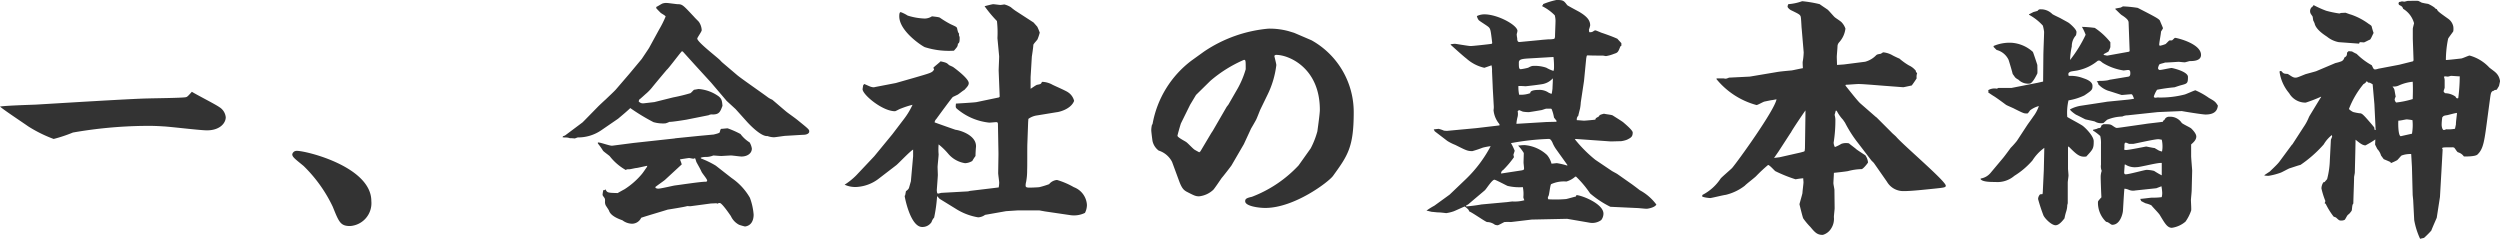 <svg xmlns="http://www.w3.org/2000/svg" width="242.664" height="23.184" viewBox="0 0 242.664 23.184">
  <path id="syaze-1" d="M.84-10.176c.336.312,2.3,1.608,2.736,1.92A13.034,13.034,0,0,0,6.048-7.032,14.267,14.267,0,0,0,7.92-7.656,42.969,42.969,0,0,1,14.784-8.3c.288,0,.84-.024,1.92.048.6.024,3.552.384,4.224.384,1.248,0,1.824-.7,1.824-1.272a1.3,1.3,0,0,0-.624-.984c-.36-.264-2.256-1.224-2.664-1.488-.408.456-.456.5-.6.528-.312.072-3.1.1-3.672.12-1.56.024-9.168.5-10.9.6C3.792-10.344,1.368-10.272.84-10.176Zm28.8,4.3a.426.426,0,0,0-.432.336c0,.264.312.48,1.1,1.128a13.779,13.779,0,0,1,2.832,3.96c.6,1.488.744,1.872,1.68,1.872a2.22,2.22,0,0,0,2.064-2.424C36.888-4.32,30.6-5.88,29.64-5.88ZM59.4-2.064a3,3,0,0,0-.072.456c0,.072.168.264.192.312.048.1.048.1.048.312a.734.734,0,0,0,.072.408c.072.12.288.432.312.5.144.456.744.744,1.3.936a1.6,1.6,0,0,0,.936.336.983.983,0,0,0,.888-.576c.312-.12,2.3-.7,2.568-.792.144-.024,1.68-.264,1.872-.336.048-.024.312.024.384,0L69.84-.768l.552-.024.072.048a.458.458,0,0,1,.24-.072c.216,0,.96,1.1,1.08,1.272a1.783,1.783,0,0,0,.792.84,5.212,5.212,0,0,0,.576.168c.6-.072.84-.576.84-1.152a6.077,6.077,0,0,0-.36-1.632,5.847,5.847,0,0,0-1.776-1.92L70.32-4.44a8.981,8.981,0,0,0-1.44-.7l-.024-.072a1.406,1.406,0,0,1,.5-.072,1.906,1.906,0,0,0,.72-.144c.408.024.6.048.792.048.072,0,.792-.048.936-.048s.84.1,1.008.1c.576,0,1.008-.312,1.008-.768a1.662,1.662,0,0,0-.216-.6,3.22,3.22,0,0,1-.888-.816,8.793,8.793,0,0,0-1.248-.552c-.1,0-.5.048-.576.048-.1,0-.12.048-.192.336-.048.1-.408.168-.576.216-.216.024-1.3.12-1.536.144L66.408-7.1l-.12.024-3.96.432-2.04.264c-.216.048-1.176-.336-1.416-.312v.1a6.014,6.014,0,0,1,.5.7c.072.1.552.432.648.528a5.237,5.237,0,0,0,1.56,1.344c.12-.072.144-.072.36-.072.1,0,.576-.12.672-.12s.888-.192,1.056-.216l-.024.1c-.072.1-.408.6-.5.7a7.351,7.351,0,0,1-1.7,1.488c-.1.048-.528.288-.648.36-.936-.024-1.032-.024-1.176-.36l-.1.072Zm7.584-2.472c.024,0,.024-.024.024-.048a3.5,3.5,0,0,0-.168-.456c.024-.024.864-.144.888-.144s.384.072.408.072.144-.048.168-.048c.048.048.12.384.168.432.216.408.264.456.456.864.048.144.552.72.552.864,0,.12-.1.12-.192.12-.456,0-2.52.312-2.928.36-.192.024-1.368.312-1.632.312a.578.578,0,0,1-.264-.072v-.1c.12-.1.768-.552.912-.672ZM55.44-7.2a1.476,1.476,0,0,0,.336.024,1.193,1.193,0,0,1,.384.072,2.9,2.9,0,0,1,.456.024c.048,0,.264-.1.312-.1a3.979,3.979,0,0,0,2.28-.7L60.84-9c.168-.144,1.008-.84,1.176-1.032a19.452,19.452,0,0,0,2.256,1.368,3.4,3.4,0,0,0,1.152.12,1.819,1.819,0,0,0,.384-.144c.336,0,1.368-.168,1.656-.216l2.16-.432a.614.614,0,0,1,.384-.072c.648,0,.744-.264.96-.84-.048-.6-.12-.7-.36-.912a3.818,3.818,0,0,0-1.944-.72c-.072,0-.384.072-.456.072-.048.024-.288.312-.36.336a17.192,17.192,0,0,1-1.68.408l-1.824.456c-.024,0-1.032.12-1.056.12a.544.544,0,0,1-.456-.192l.048-.168c.12-.072.6-.528.72-.624a4.729,4.729,0,0,0,.624-.672c.552-.672,1.3-1.56,1.344-1.608.144-.1,1.2-1.512,1.44-1.776h.1l1.176,1.3L69.864-12.5l1.512,1.776.864.792,1.1,1.224c.408.456,1.44,1.464,1.992,1.392a1.916,1.916,0,0,0,.624.12c.168,0,1.008-.144,1.2-.144.072,0,1.608-.1,1.776-.1.216-.024.456-.12.456-.312s-.024-.216-1.032-1.032c-.312-.264-.84-.624-1.152-.864-.24-.192-1.344-1.152-1.416-1.2a1.926,1.926,0,0,1-.432-.24c-.408-.312-2.52-1.776-2.928-2.112l-1.44-1.224a2.11,2.11,0,0,1-.24-.24C70.416-15,68.52-16.44,68.52-16.776c0-.1.432-.672.432-.816a1.552,1.552,0,0,0-.264-.792c-.048-.072-.384-.384-.456-.48-1.056-1.128-1.152-1.248-1.584-1.248-.144,0-.936-.12-1.1-.12a1.123,1.123,0,0,0-.384.048c-.1.024-.528.312-.624.336v.12c.024.048.336.36.408.432.048.072.5.288.5.384a10.086,10.086,0,0,1-.624,1.248l-.984,1.8c-.072.12-.672,1.008-.7,1.056l-1.2,1.44-1.32,1.536c-.192.216-.72.7-.984.96-.12.1-.648.6-.72.672L57.576-8.832l-.192.192-1.7,1.272-.192.072ZM82.824-2.592a2.46,2.46,0,0,0,1.224.216,3.875,3.875,0,0,0,2.136-.84L87.84-4.488C88.08-4.68,89.16-5.832,89.472-6v.648l-.216,2.424-.192.672a.824.824,0,0,1-.288.288L88.7-1.56l-.048.048c0,.12.552,3.024,1.7,3.024a1.051,1.051,0,0,0,.912-.48A1.069,1.069,0,0,1,91.512.6,14.584,14.584,0,0,0,91.8-1.488l.24.264,1.56.96a5.815,5.815,0,0,0,2.184.84,1.235,1.235,0,0,0,.672-.24l2.04-.36L99.672-.1h2.04l.552.1,2.448.36a2.418,2.418,0,0,0,1.44-.216,1.719,1.719,0,0,0,.192-.768,1.958,1.958,0,0,0-1.272-1.728,7.542,7.542,0,0,0-1.632-.7,1.107,1.107,0,0,0-.768.408,8.626,8.626,0,0,1-.936.288c-.12.024-.816.048-.936.048-.336,0-.408-.048-.408-.216a1.416,1.416,0,0,1,.048-.336,5.852,5.852,0,0,0,.1-1.152c.024-.384,0-2.184.024-2.616l.072-2.016.024-.336a1.845,1.845,0,0,1,.84-.336l1.9-.312c.12,0,1.368-.24,1.7-1.1a1.387,1.387,0,0,0-.6-.84c-.192-.144-1.248-.6-1.488-.72a2.146,2.146,0,0,0-1.032-.288c-.1.216-.1.216-.48.288-.1.024-.528.336-.624.384v-1.128l.12-1.992c.024-.144.144-.936.144-1.128,0-.1.36-.456.408-.552a5.106,5.106,0,0,0,.216-.648,5.862,5.862,0,0,0-.24-.576l-.36-.408-1.776-1.152a5.272,5.272,0,0,1-.432-.336,2.318,2.318,0,0,0-.624-.264c-.024,0-.312.048-.384.048-.1,0-.6-.072-.7-.072-.12,0-.72.168-.84.192a12.175,12.175,0,0,0,1.2,1.44,9.879,9.879,0,0,1,.048,1.656l.168,1.776c0,.192-.048,1.176-.048,1.392l.1,2.52-.072.072-2.184.456c-.288.048-1.68.12-1.992.144-.024.288-.048.36.072.48a5.744,5.744,0,0,0,3.168,1.368c.1,0,.576-.048.672-.048.168,0,.168.1.168.312l.048,2.664v.216L97.728-3.72c0,.144.1.792.1.936a2.94,2.94,0,0,1-.048.456l-.576.072-2.208.264-.192.048L92.208-1.8l-.288.072-.1-.024a1.167,1.167,0,0,1-.048-.336c0-.024.1-1.32.1-1.44s-.024-.648-.024-.792.1-1.032.1-1.224a5.513,5.513,0,0,1,0-.96,6.668,6.668,0,0,1,.936.912,2.661,2.661,0,0,0,1.632.912,1.477,1.477,0,0,0,.7-.216,4.169,4.169,0,0,1,.312-.48c0-.216.024-.672.048-.888C95.64-7.392,94.032-7.872,93.6-7.92c-.024,0-1.92-.672-2.04-.72a.535.535,0,0,1,.168-.336c.24-.336,1.56-2.136,1.608-2.136l.456-.216c.1-.048.528-.408.648-.456.288-.312.432-.456.432-.672,0-.456-1.416-1.488-1.488-1.536-.048-.048-.36-.168-.432-.216-.216-.216-.288-.24-.816-.36-.072.1-.6.5-.7.624l.072.168c-.192.312-.24.312-1.968.816l-1.752.5-1.992.384a.53.53,0,0,1-.336,0c-.12,0-.624-.264-.744-.288l-.1.144c0,.048-.048.312-.048.36,0,.528,1.92,2.136,3.144,2.136.072,0,.432-.216.528-.24a8.469,8.469,0,0,1,1.176-.384A7.183,7.183,0,0,1,88.608-9L87.456-7.488,85.7-5.352,83.952-3.5A6.552,6.552,0,0,1,82.824-2.592ZM91.3-18.936a1.326,1.326,0,0,1-.7.216,6.165,6.165,0,0,1-1.656-.288,3.516,3.516,0,0,0-.672-.336c-.144,0-.144.288-.144.408,0,1.488,2.352,2.976,2.5,3a7.725,7.725,0,0,0,2.808.336c.336-.384.36-.408.384-.672.168-.1.168-.264.168-.624a1.116,1.116,0,0,0-.072-.216c.024-.12.024-.144-.072-.264a2.985,2.985,0,0,1-.1-.384c-.048-.144-.048-.144-.624-.408a9.325,9.325,0,0,1-1.032-.624C92.016-18.84,91.944-18.864,91.3-18.936Zm21.36,10.512a2.479,2.479,0,0,0-.072.528c0,.144.072.72.12,1.056a1.588,1.588,0,0,0,.6.936,2.206,2.206,0,0,1,1.3,1.1l.7,1.9c.264.7.456.84.7.984.744.384.888.456,1.224.456a2.388,2.388,0,0,0,1.368-.624c.144-.144.7-.984.84-1.176.1-.1.912-1.152.936-1.2l1.2-2.064.7-1.512c.072-.12.408-.7.48-.84.072-.12.336-.816.408-.984l.7-1.44a8.967,8.967,0,0,0,.864-2.9c0-.12-.168-.744-.192-.888a.2.2,0,0,1,.192-.1c1.2,0,4.224,1.248,4.224,5.328,0,.336-.144,1.392-.24,2.088a8.034,8.034,0,0,1-.648,1.656l-1.176,1.656a12.111,12.111,0,0,1-4.536,3.048c-.552.12-.648.216-.648.432,0,.48,1.344.648,1.944.648,2.832,0,6.144-2.52,6.576-3.1,1.44-1.992,2.016-2.784,2.016-6.192a7.977,7.977,0,0,0-4.1-6.984l-1.68-.72-.552-.168a7.076,7.076,0,0,0-1.944-.24,13.27,13.27,0,0,0-6.264,2.232l-1.2.864a9.881,9.881,0,0,0-3.792,6.192Zm4.584,2.688c-.216-.12-.312-.168-.432-.24-.144-.072-.672-.648-.816-.744-.12-.1-.864-.456-.864-.624,0-.072.288-1.08.336-1.2l.888-1.8.576-.96,1.392-1.368a12.707,12.707,0,0,1,3.264-2.04c.168,0,.168.1.168.912a8.751,8.751,0,0,1-.768,1.848l-.912,1.584-.168.216L118.56-7.824l-.144.216L117.36-5.832ZM140.064-.552a6.722,6.722,0,0,0-.768.48c.1,0,.48.12.576.12.072,0,.456.048.552.048.216,0,.6.048.792.072a4.013,4.013,0,0,0,.7-.168c.144-.048.912-.408,1.1-.48.336.264.384.312.432.48.288.1,1.536.984,1.728,1.032a1.293,1.293,0,0,1,.768.264,1.021,1.021,0,0,0,.264.048c.1,0,.576-.288.672-.312a5.412,5.412,0,0,1,.624,0l2.016-.24L152.952.72l.144.024,2.088.36a1.469,1.469,0,0,0,1.08-.264,1.03,1.03,0,0,0,.216-.624c0-.936-2.016-1.752-2.616-1.8l-.072.144c-.144.024-.792.216-.936.24a11.91,11.91,0,0,1-1.728.024.5.5,0,0,1-.048-.144.628.628,0,0,1,.072-.192c.072-.144.144-.96.24-1.128A2.983,2.983,0,0,1,152.88-2.9a2.212,2.212,0,0,0,.816-.432c0-.024.072-.048.12-.048a9.967,9.967,0,0,1,1.368,1.632,9.319,9.319,0,0,0,1.968,1.3l2.568.12c.144,0,.792.072.96.072.072,0,.768-.1.936-.408a4.888,4.888,0,0,0-1.608-1.392c-.12-.1-.72-.552-.864-.648L157.8-3.648l-.48-.264-1.632-1.1A13.024,13.024,0,0,1,153.7-7.008l.1-.024,3.384.24c.144,0,.864-.024,1.008-.024a2.531,2.531,0,0,0,.576-.144c.384-.192.552-.288.552-.7,0-.216-.72-.816-.912-.984-.144-.12-.888-.576-1.032-.672-.12-.072-.72-.12-.84-.168-.384.1-.432.12-.5.264l-.288.168c-.024.024-.024.12-.072.144-.1.024-.984.1-1.08.1-.072,0-.576-.048-.7-.048a.484.484,0,0,1,.144-.432c.024-.144.048-.216.168-.7a4.563,4.563,0,0,0,.072-.6l.312-2.064.216-2.208.048-.24.072-.048c.408.024,1.1.024,1.488.024.048,0,.264.048.312.048a3.384,3.384,0,0,0,.768-.216c.384-.12.408-.168.624-.72l.1-.072v-.24c-.048-.072-.336-.36-.384-.432-.48-.216-.96-.384-1.44-.552-.12-.024-.624-.264-.7-.264s-.12.048-.144.048a.518.518,0,0,1-.456.12c0-.048-.024-.192-.024-.24a3.073,3.073,0,0,0,.12-.408c0-.5-.312-.864-1.032-1.3-.12-.072-1.176-.624-1.2-.672-.312-.408-.36-.5-1.032-.5a7.528,7.528,0,0,0-1.32.408l.024.1-.1.024v.072a4.579,4.579,0,0,1,1.224.888,2.3,2.3,0,0,1,.072.528c0,.216-.048,1.272-.048,1.512a.463.463,0,0,1-.072.24,2.149,2.149,0,0,1-.552.048c-.288.024-.648.048-.816.072l-2.016.192c-.216,0-.216-.24-.216-.384a2.1,2.1,0,0,1-.048-.384,1.894,1.894,0,0,0,.072-.312c0-.552-1.9-1.608-3.216-1.608a1.666,1.666,0,0,0-.72.168.961.961,0,0,0,.168.384c.072.1.84.552.984.7.168.168.192.312.336,1.536l-.048.072c-.288.048-1.848.216-2.04.216-.24,0-1.416-.216-1.536-.216a2.673,2.673,0,0,0-.408.048v.048c.216.192,1.248,1.128,1.512,1.32a3.907,3.907,0,0,0,1.752.912c.024,0,.624-.216.7-.24a1.972,1.972,0,0,1,.048.552c0,.048.072,1.584.072,1.68l.1,1.776a1.584,1.584,0,0,1-.024.336,2.42,2.42,0,0,0,.576,1.368v.12l-2.232.264-2.832.264a1.825,1.825,0,0,1-.336-.024,3.1,3.1,0,0,0-.5-.168c-.072,0-.408.048-.48.048a1.425,1.425,0,0,0,.1.192c.312.24.408.312,1.224.936a4.59,4.59,0,0,0,.768.384c1.056.528,1.176.6,1.656.6a9.916,9.916,0,0,0,1.008-.336,5.973,5.973,0,0,1,.768-.144,12.539,12.539,0,0,1-2.4,3.192l-1.584,1.512ZM148.032-8.5a3.535,3.535,0,0,1,.12-.7,1.3,1.3,0,0,0,0-.528c.048-.024.1-.1.144-.1.024,0,.24.1.36.144a3.535,3.535,0,0,0,.6.048c.336-.048.912-.144,1.176-.192.072,0,.432-.144.5-.144h.432a.107.107,0,0,1,.1.072,3.819,3.819,0,0,1,.216.792l.264.336-.048.072-.96.024Zm.264-2.832a3.607,3.607,0,0,1-.072-.84,6.516,6.516,0,0,1,.672.024c.12,0,1.728-.192,1.8-.24a1.7,1.7,0,0,0,.864-.528c.024.12-.024.792-.024.936,0,.1-.048.384-.072.552a.289.289,0,0,1-.192-.048.719.719,0,0,1-.192-.1,1.558,1.558,0,0,0-.912-.216c-.312,0-.816.048-.792.312A2.63,2.63,0,0,1,148.3-11.328Zm-1.752,7.656a.362.362,0,0,1,.192-.336,9.1,9.1,0,0,0,1.056-1.248c0-.048-.048-.192-.048-.24,0-.024.12-.36.12-.384a5.276,5.276,0,0,0-.36-.744,24.567,24.567,0,0,1,3.648-.408c.144,0,.216.048.36.312a3.26,3.26,0,0,0,.36.672l1.1,1.536v.072a6.858,6.858,0,0,0-1.008-.24c-.072,0-.408.048-.528.048a2.142,2.142,0,0,0-.432-.84,3.621,3.621,0,0,0-2.184-.96c-.192,0-.384.024-.624.048a4.089,4.089,0,0,1,.552.72c0,.144-.024.792-.024.936,0,.072.048.456.048.552a.176.176,0,0,1-.048.144l-.144.048Zm4.872-11.3c.1,0,.192-.024.216,0a7.962,7.962,0,0,1,.048,1.1,1.056,1.056,0,0,1-.048.24,3.567,3.567,0,0,1-.7-.312,3.4,3.4,0,0,0-1.368-.168,1.54,1.54,0,0,0-.384.168,5.425,5.425,0,0,1-.72.144c-.192,0-.192-.192-.192-.648,0-.336.336-.36,1.176-.408Zm-6.768,14.3a14.814,14.814,0,0,1-1.488.192c0-.024-.024-.048-.024-.072.072-.048.168-.1.24-.144.072-.072,1.3-1.1,1.584-1.344.144-.12.7-1.032.936-1.032.12,0,1.152.552,1.272.6a4.94,4.94,0,0,0,1.488.12,3.349,3.349,0,0,1,.048.984,1.353,1.353,0,0,0,.1.288,3.473,3.473,0,0,1-1.152.12c-.1,0-.552.072-.648.072Zm22.8-12.168a7.569,7.569,0,0,0,3.888,2.52c.12,0,.648-.312.768-.336s.672-.144.744-.144c.048,0,.36-.072.432-.072-.216,1.1-3.744,6-4.32,6.672-.168.168-1.008.888-1.1,1.008A4.669,4.669,0,0,1,166.1-1.608l-.048.12c0,.12.672.192.792.192s1.272-.288,1.512-.312a4.916,4.916,0,0,0,1.848-.888c.12-.144.912-.744,1.08-.912a14.847,14.847,0,0,1,1.176-1.1c.144,0,.624.552.7.6a14,14,0,0,0,1.968.792,6.982,6.982,0,0,1,.744-.1c0,.12.024.288.024.408,0,.144-.1.864-.1,1.032-.024.144-.288,1.032-.288,1.08,0,.024.288,1.2.36,1.368a6.393,6.393,0,0,0,.7.84c.456.552.672.768,1.2.768a1.4,1.4,0,0,0,.816-.624,1.718,1.718,0,0,0,.264-1.1c0-.168.072-.744.072-.864L178.9-2.088c0-.1-.1-.528-.1-.648,0-.144.048-.84.048-1.008.24-.024,1.128-.12,1.368-.168a5.5,5.5,0,0,1,1.32-.192c.144,0,.624-.6.624-.648a1.412,1.412,0,0,0-.264-.7c-.12-.072-.744-.48-.864-.576-.1-.1-.624-.48-.72-.576a1.353,1.353,0,0,0-.744.048,3.782,3.782,0,0,1-.624.312.978.978,0,0,1-.12-.432,13.716,13.716,0,0,0,.168-2.28,2.426,2.426,0,0,0-.072-.408c0-.048.1-.336.1-.408h.1a3.88,3.88,0,0,0,.624.888c.024.048.168.24.192.288a12.157,12.157,0,0,0,1.3,2.016l1.248,1.632.24.24,1.272,1.824a1.832,1.832,0,0,0,1.656.912c.648,0,1.632-.1,2.976-.24.96-.1,1.08-.12,1.08-.288,0-.432-4.1-3.912-4.8-4.728-.048-.072-.408-.36-.48-.456l-1.44-1.44-.072-.048-1.512-1.32c-.264-.24-.936-1.1-1.44-1.728l.048-.072c.168,0,1.032-.072,1.224-.072.36,0,1.224.072,2.448.168l1.9.144c.048,0,.672-.144.816-.168.1-.12.432-.6.48-.7a1.131,1.131,0,0,1,.048-.5l-.12-.12v-.1a1.81,1.81,0,0,0-.672-.528,6.118,6.118,0,0,1-.936-.672c-.1-.024-.528-.24-.624-.288a2.2,2.2,0,0,0-.936-.312c-.048,0-.216.144-.264.144-.312.048-.336.072-.408.12a2.332,2.332,0,0,1-1.08.648l-2.064.264-.672.048c0-.072-.024-.744-.024-.768,0-.144.072-.912.072-1.08a.61.61,0,0,1,.168-.36,2.392,2.392,0,0,0,.6-1.32,1.67,1.67,0,0,0-.36-.6c-.072-.1-.6-.432-.672-.5-.12-.1-.576-.648-.7-.744-.1-.072-.648-.432-.768-.528a12,12,0,0,0-1.7-.288,5.018,5.018,0,0,1-1.344.288.636.636,0,0,0-.072.24c0,.1.216.288.312.336.792.384.888.432.96.624.048.144.072,1.008.1,1.2l.192,2.28a6.189,6.189,0,0,1-.1.936c0,.12,0,.24.024.6-.192.024-1.032.216-1.1.216-.768.072-1.1.1-1.488.168l-2.568.432-2.016.1c-.288.12-.312.12-.528.072h-.672Zm5.592,7.656.432-.624,1.152-1.776.072-.1c.072-.192,1.344-2.064,1.392-2.112v.312l-.048,3.36-.024.24-.048.072-.36.1-2.016.456ZM204-7.848a4.833,4.833,0,0,1,.7.528,2.867,2.867,0,0,1,.072.792v1.992a1.148,1.148,0,0,0,.072.6,1.833,1.833,0,0,0-.1.6c0,.288.048,1.656.072,1.968-.312.336-.336.384-.336.48a2.55,2.55,0,0,0,.792,1.9c.168.024.192.048.5.264.024,0,.072.024.1.024.768,0,1.008-1.08,1.032-1.344.024-.312.1-1.824.144-2.16a1.262,1.262,0,0,1,.408.1,1.049,1.049,0,0,0,.648.072l2.04-.216.5-.192a5.52,5.52,0,0,1,.072.624,1.564,1.564,0,0,1-.048.432,5.809,5.809,0,0,1-.912.048c-.168,0-.984.12-1.176.12l.1.216c.048.024.36.192.432.216a2.66,2.66,0,0,1,.552.192c.1.144.72.768.816.936.48.792.72,1.248,1.176,1.248a2.6,2.6,0,0,0,1.32-.6,4.184,4.184,0,0,0,.552-1.08c.024-.144-.024-.84-.024-1.008,0-.12.072-.792.072-.936l.048-1.92c0-.12-.1-1.224-.1-1.416V-6.5c.216-.192.5-.432.5-.768,0-.312-.408-.7-.5-.792-.12-.1-.792-.408-.912-.528a1.332,1.332,0,0,0-1.2-.6.478.478,0,0,0-.48.312l-.12.072-.024.1c-.24.048-1.44.168-1.7.216l-2.352.336c-.024,0-.312.048-.432.048-.072,0-.168-.048-.408-.216-.216-.144-.288-.144-.864-.144-.048,0-.168.1-.216.12-.048.192-.072.264-.36.264l-.024.048L204-7.92ZM210.672-3.5a7.528,7.528,0,0,1-.744-.432,3.288,3.288,0,0,0-.72-.1c-.192,0-1.7.432-2.04.432-.1,0-.144-.072-.144-.168,0-.12.048-.648.048-.768l.048-.024a1.719,1.719,0,0,0,1.128.264c.36,0,2.04-.456,2.424-.408ZM207.024-6a1.589,1.589,0,0,0,.024-.36c0-.12,0-.312.12-.312.072,0,.12.024.336.12h.384c.1,0,2.04-.456,2.448-.456.12,0,.264.048.336.048a2.822,2.822,0,0,1,.072.648,2.39,2.39,0,0,1-.048.5,1.552,1.552,0,0,1-.312-.1c-.288-.168-.288-.168-.408-.24-.12,0-.768-.144-.816-.144s-1.656.336-1.968.336A.445.445,0,0,1,207.024-6ZM193.08-3.144c.168.288.984.288,1.44.288a2.509,2.509,0,0,0,1.848-.6,7.611,7.611,0,0,0,1.752-1.488,4.4,4.4,0,0,1,1.152-1.224l-.048,2.16-.1,2.136-.024.192-.24.024a.7.7,0,0,0-.192.456,16.131,16.131,0,0,0,.5,1.536c.072.264.768,1.008,1.2,1.008.312,0,.624-.36.864-.672a5.592,5.592,0,0,1,.144-.6A2.191,2.191,0,0,0,201.5-.6c0-.024.048-.168.048-.216V-2.808c0-.1.072-.576.072-.672,0-.12-.048-.6-.048-.672v-2.04c0-.048.024-.072.048-.12.768.768,1.08,1.08,1.728.984.648-.7.72-.768.72-1.488,0-.432-.624-1.128-1.032-1.464-.168-.144-1.32-.744-1.536-.888a5.259,5.259,0,0,1,.12-1.608,5.871,5.871,0,0,0,1.536-.48c.744-.5.792-.552.792-.936,0-.456-.7-.672-.912-.744a3.331,3.331,0,0,0-1.392-.216c-.072-.216-.048-.312.168-.408.1-.048.648-.1.768-.144a4.4,4.4,0,0,0,1.872-.912c.168-.048.192-.048.48.192a5.335,5.335,0,0,0,2.04.744c.048,0,.36-.048.432-.048.192,0,.216.12.216.336,0,.12-.024.288-.192.312l-1.728.288c-.072,0-.168.048-.312.072a3.877,3.877,0,0,1-.744.048c-.072,0-.216.048-.288.048l.144.168v.1a2.33,2.33,0,0,0,.984.648c.1.024,1.272.408,1.3.408.12,0,.792-.072.936-.072.1,0,.144.144.264.432a5.658,5.658,0,0,1-.672.1l-1.944.192-.288.048-2.208.336a3.278,3.278,0,0,0-1.1.36c-.024.1.5.48.6.528.12.048.72.36.864.432.144.048.792.168.936.216a1.153,1.153,0,0,0,.84.144c.1-.072.264-.24.36-.312a4.019,4.019,0,0,1,1.464-.312,1.276,1.276,0,0,1,.528-.12l2.928-.312,2.328-.1c.072.024,1.992.336,2.3.336.984,0,1.152-.48,1.2-.864-.24-.384-.312-.432-.864-.744a7.16,7.16,0,0,0-1.32-.744c-.072,0-.864.36-1.032.408a9.336,9.336,0,0,1-2.664.288c-.1.024-.336.072-.336-.1a2.617,2.617,0,0,1,.312-.648,17.141,17.141,0,0,1,1.7-.24c.072-.024.5-.168.6-.192.624-.168.7-.168.7-.816,0-.528-1.512-.864-1.584-.864-.168,0-.96.192-1.152.192a.183.183,0,0,1-.168-.192,1.143,1.143,0,0,1,.12-.336c.048-.072.48-.144.552-.192.216,0,1.3-.072,1.32-.072.1,0,.456.048.6.048.072,0,.432-.12.5-.12.36,0,1.08-.024,1.08-.6,0-1.1-2.352-1.656-2.52-1.656-.048,0-.24.216-.288.24s-.264,0-.288.024l-.336.336a3,3,0,0,1-.552.168l-.072-.048c-.024-.192.168-1.08.168-1.3,0-.048.192-.288.192-.36,0-.048-.264-.624-.288-.72-.12-.192-.384-.336-2.16-1.248a12.264,12.264,0,0,0-1.416-.144c-.048,0-.216.12-.264.12-.12.024-.408.072-.5.1l.024.072c.1.072.48.48.6.552.648.408.672.6.672.768l.1,2.712-.048.072-2.136.384-.36-.072.072-.1.408-.216a2.357,2.357,0,0,0,.192-.432v-.48a6.487,6.487,0,0,0-1.512-1.392,11.354,11.354,0,0,0-1.248-.1,4.48,4.48,0,0,1,.36.768,12.605,12.605,0,0,1-1.512,2.448,7.344,7.344,0,0,1,.168-1.32,1.57,1.57,0,0,1,.408-1.08,1.652,1.652,0,0,0,.048-.312c0-.288-.672-.84-.744-.888-.1-.072-.648-.36-.768-.432s-.72-.336-.84-.432a1.539,1.539,0,0,0-1.128-.456.29.29,0,0,0-.288.144c-.048.024-.336.1-.408.12-.048.024-.36.192-.432.216v.048a5.08,5.08,0,0,1,1.344,1.056,4.422,4.422,0,0,1,.12.6c0,.312-.072,1.968-.072,2.328l-.024,2.5-.528.12-2.544.5h-1.272l-.144.072a1.2,1.2,0,0,0-.84.144l.024.12-.024.1c.1.072.384.264.5.336.192.1,1.032.72,1.224.864.1.072.7.312.816.384.864.432.936.456,1.152.456h.12c.072-.024.216-.264.264-.312a2.489,2.489,0,0,1,.84-.408,3.544,3.544,0,0,1-.552,1.032c-.072.12-.48.672-.576.816L196.608-6.84a7.989,7.989,0,0,1-.6.672c-.1.144-.6.816-.72.96L194.04-3.72a1.568,1.568,0,0,1-.936.528Zm1.272-12.816.288.288a1.771,1.771,0,0,1,1.152.936c.024.024.384,1.248.408,1.392.192.264.216.312.264.36a1.206,1.206,0,0,0,.288.192,1.319,1.319,0,0,0,1.1.384c.288,0,.72-.936.744-.984s0-.7,0-.816c0-.024-.408-1.248-.432-1.272a3.407,3.407,0,0,0-2.064-.888,3.913,3.913,0,0,0-1.752.312Zm28.944,9.5L222.072-4.8c-.264.336-.888.888-.888.912-.5.336-.552.36-.552.384,0,.048.36.048.432.048a6.529,6.529,0,0,0,1.176-.312c.12-.048.7-.36.816-.408.168-.048,1.008-.336,1.08-.336A11.979,11.979,0,0,0,226.392-6.5a3.254,3.254,0,0,1,.792-.912c0,.024.024.12.024.144,0,.048-.12.288-.12.336l-.1,1.944a8.128,8.128,0,0,1-.264,1.848c-.024.048-.216.24-.24.288l-.12.024a1.113,1.113,0,0,0-.192.6,7.82,7.82,0,0,0,.384,1.224l-.072.216.1.048A6.907,6.907,0,0,0,227.352.5c.024.024.216.072.24.1.288.264.312.288.5.288a.7.7,0,0,0,.336-.072c.048-.024.216-.384.288-.456.024-.024.168-.144.192-.168.072-.1.216-.24.216-.336.048-.456.048-.5.144-.624,0-.36.072-2.136.072-2.544,0-.072.072-.384.072-.456l.048-2.016.024-1.176c.384.312.672.552.96.552a8.456,8.456,0,0,0,.96-.576l-.024.5.216.432a1.474,1.474,0,0,1,.36.624l.264.36c.072.024.576.24.672.288v.1a5.666,5.666,0,0,0,.624-.288c.072-.048.336-.384.432-.456a2.468,2.468,0,0,1,.936-.144l.072,1.248.072,2.736.048.48.1,1.944a7.253,7.253,0,0,0,.576,1.824c.048-.024.312-.072.384-.1a9.521,9.521,0,0,0,.7-.7c.072-.216.5-1.176.528-1.248l.312-2.016.144-2.52L237.936-6c0-.048-.024-.048-.048-.1,0-.12.1-.12.936-.12a.533.533,0,0,1,.216.024c.072.024.288.432.384.456a1.054,1.054,0,0,1,.576.408c.12,0,1.1.024,1.32-.192.6-.576.672-1.32,1.008-3.864l.216-1.608c.072-.528.1-.576.264-.7a.145.145,0,0,0,.144-.072l.24-.048.216-.36.1-.456a1.355,1.355,0,0,0-.5-.912c-.072-.072-.48-.36-.552-.432a4.1,4.1,0,0,0-1.9-1.152c-.12,0-.7.288-.84.288-.216.024-1.248.144-1.464.144a10.287,10.287,0,0,1,.216-2.064c.048-.12.432-.6.5-.72a1.6,1.6,0,0,0,0-.48,1.232,1.232,0,0,0-.5-.744c-.912-.648-1.008-.72-1.1-.936a.294.294,0,0,1-.216-.144,3.588,3.588,0,0,0-.624-.36,5.715,5.715,0,0,1-.624-.12c-.048-.024-.264-.144-.336-.168-.144-.024-.864,0-1.032,0-.024,0-.264.072-.312.072-.072,0-.168-.024-.24-.024-.048,0-.216.072-.264.048l-.072.12.048.168c.312.144.336.192.408.384a2.359,2.359,0,0,1,1.056,1.392c0,.048-.12.456-.12.552v.984l.072,2.064-.048.1-1.344.336-2.016.384a1.465,1.465,0,0,1-.312.072c-.168,0-.192-.12-.336-.408a6.475,6.475,0,0,1-1.464-1.1,4.17,4.17,0,0,1-.456-.24c-.12,0-.216-.024-.336-.024l-.144.144c0,.312-.072.36-.264.48a.49.49,0,0,1-.288.36,4.037,4.037,0,0,1-.576.168l-1.872.792c-.144.048-.864.24-1.032.288-.72.288-.792.336-.984.336a.479.479,0,0,1-.216-.048c-.1-.024-.5-.312-.528-.312-.36-.024-.408-.024-.6-.264l-.144-.024-.048.072a4.1,4.1,0,0,0,.936,2.088,1.817,1.817,0,0,0,1.608.912,13.929,13.929,0,0,0,1.488-.576v.048l-.1.144-1.008,1.656c-.072.12-.12.264-.168.36a4.49,4.49,0,0,1-.408.72l-1.1,1.7Zm14.88-5.016c-.1-.072-.144-.144-.144-.192s.1-.288.1-.336v-.72a.942.942,0,0,0-.072-.336.183.183,0,0,1,.12-.048c.048,0,.216.024.264.024s.264-.072.312-.072c.12,0,.7.048.84.048a16.734,16.734,0,0,1-.144,2.112c-.12.048-.192.024-.264-.144A1.8,1.8,0,0,0,238.176-11.472Zm-5.088-.648a1.123,1.123,0,0,0,.6-.1,4.138,4.138,0,0,1,1.344-.36c.024.528.024.84,0,1.68a8.758,8.758,0,0,1-1.608.336.476.476,0,0,1-.144-.312,1.17,1.17,0,0,1,.1-.264c-.024-.1-.1-.552-.12-.648a.6.6,0,0,0-.168-.288Zm-1.656,4.176c0,.048,0,.048-.048.048s-.072-.072-.072-.168-.048-.12-.24-.36c-.888-1.032-.96-1.1-1.224-1.1a5.306,5.306,0,0,1-.6-.12,1.577,1.577,0,0,1-.408-.288,8.571,8.571,0,0,1,1.416-2.424c.192-.1.216-.144.264-.24l.072-.024.12.12c.144,0,.192.024.432.168l.168,1.92Zm3.576-.912a4.8,4.8,0,0,1-.048,1.32c-.24.048-.768.168-1.08.24-.288,0-.264-1.464-.24-1.512.12.024.7-.12.816-.12A4.989,4.989,0,0,1,235.008-8.856Zm4.128.84a3.422,3.422,0,0,1-.864.048.553.553,0,0,1-.216.072c-.144,0-.216-.312-.216-.528a4.675,4.675,0,0,1,.048-.6V-9.1c.12-.168.144-.192.48-.24.144-.024.792-.216.96-.216,0,.168-.12.936-.1,1.1Zm-13.8-11.88a.521.521,0,0,0-.264.5.261.261,0,0,0,.024.12c0,.072.192.312.216.36.024.072.048.36.072.408.024.024.1.216.12.24.12.7,1.224,1.3,1.248,1.344a2.558,2.558,0,0,0,1.1.5l1.968.144.072-.144c.072,0,.36.024.408.024s.48-.24.576-.264c.1-.048.288-.552.36-.648a6.62,6.62,0,0,1-.192-.648c-.024-.072-.168-.168-.288-.24a6.25,6.25,0,0,0-1.752-.912c-.048,0-.288-.1-.5-.168l-.456.024a.341.341,0,0,1-.144.048,10.1,10.1,0,0,1-1.272-.264,9.74,9.74,0,0,1-1.224-.552Z" transform="translate(-0.84 20.52)" fill="#333"/>
</svg>
